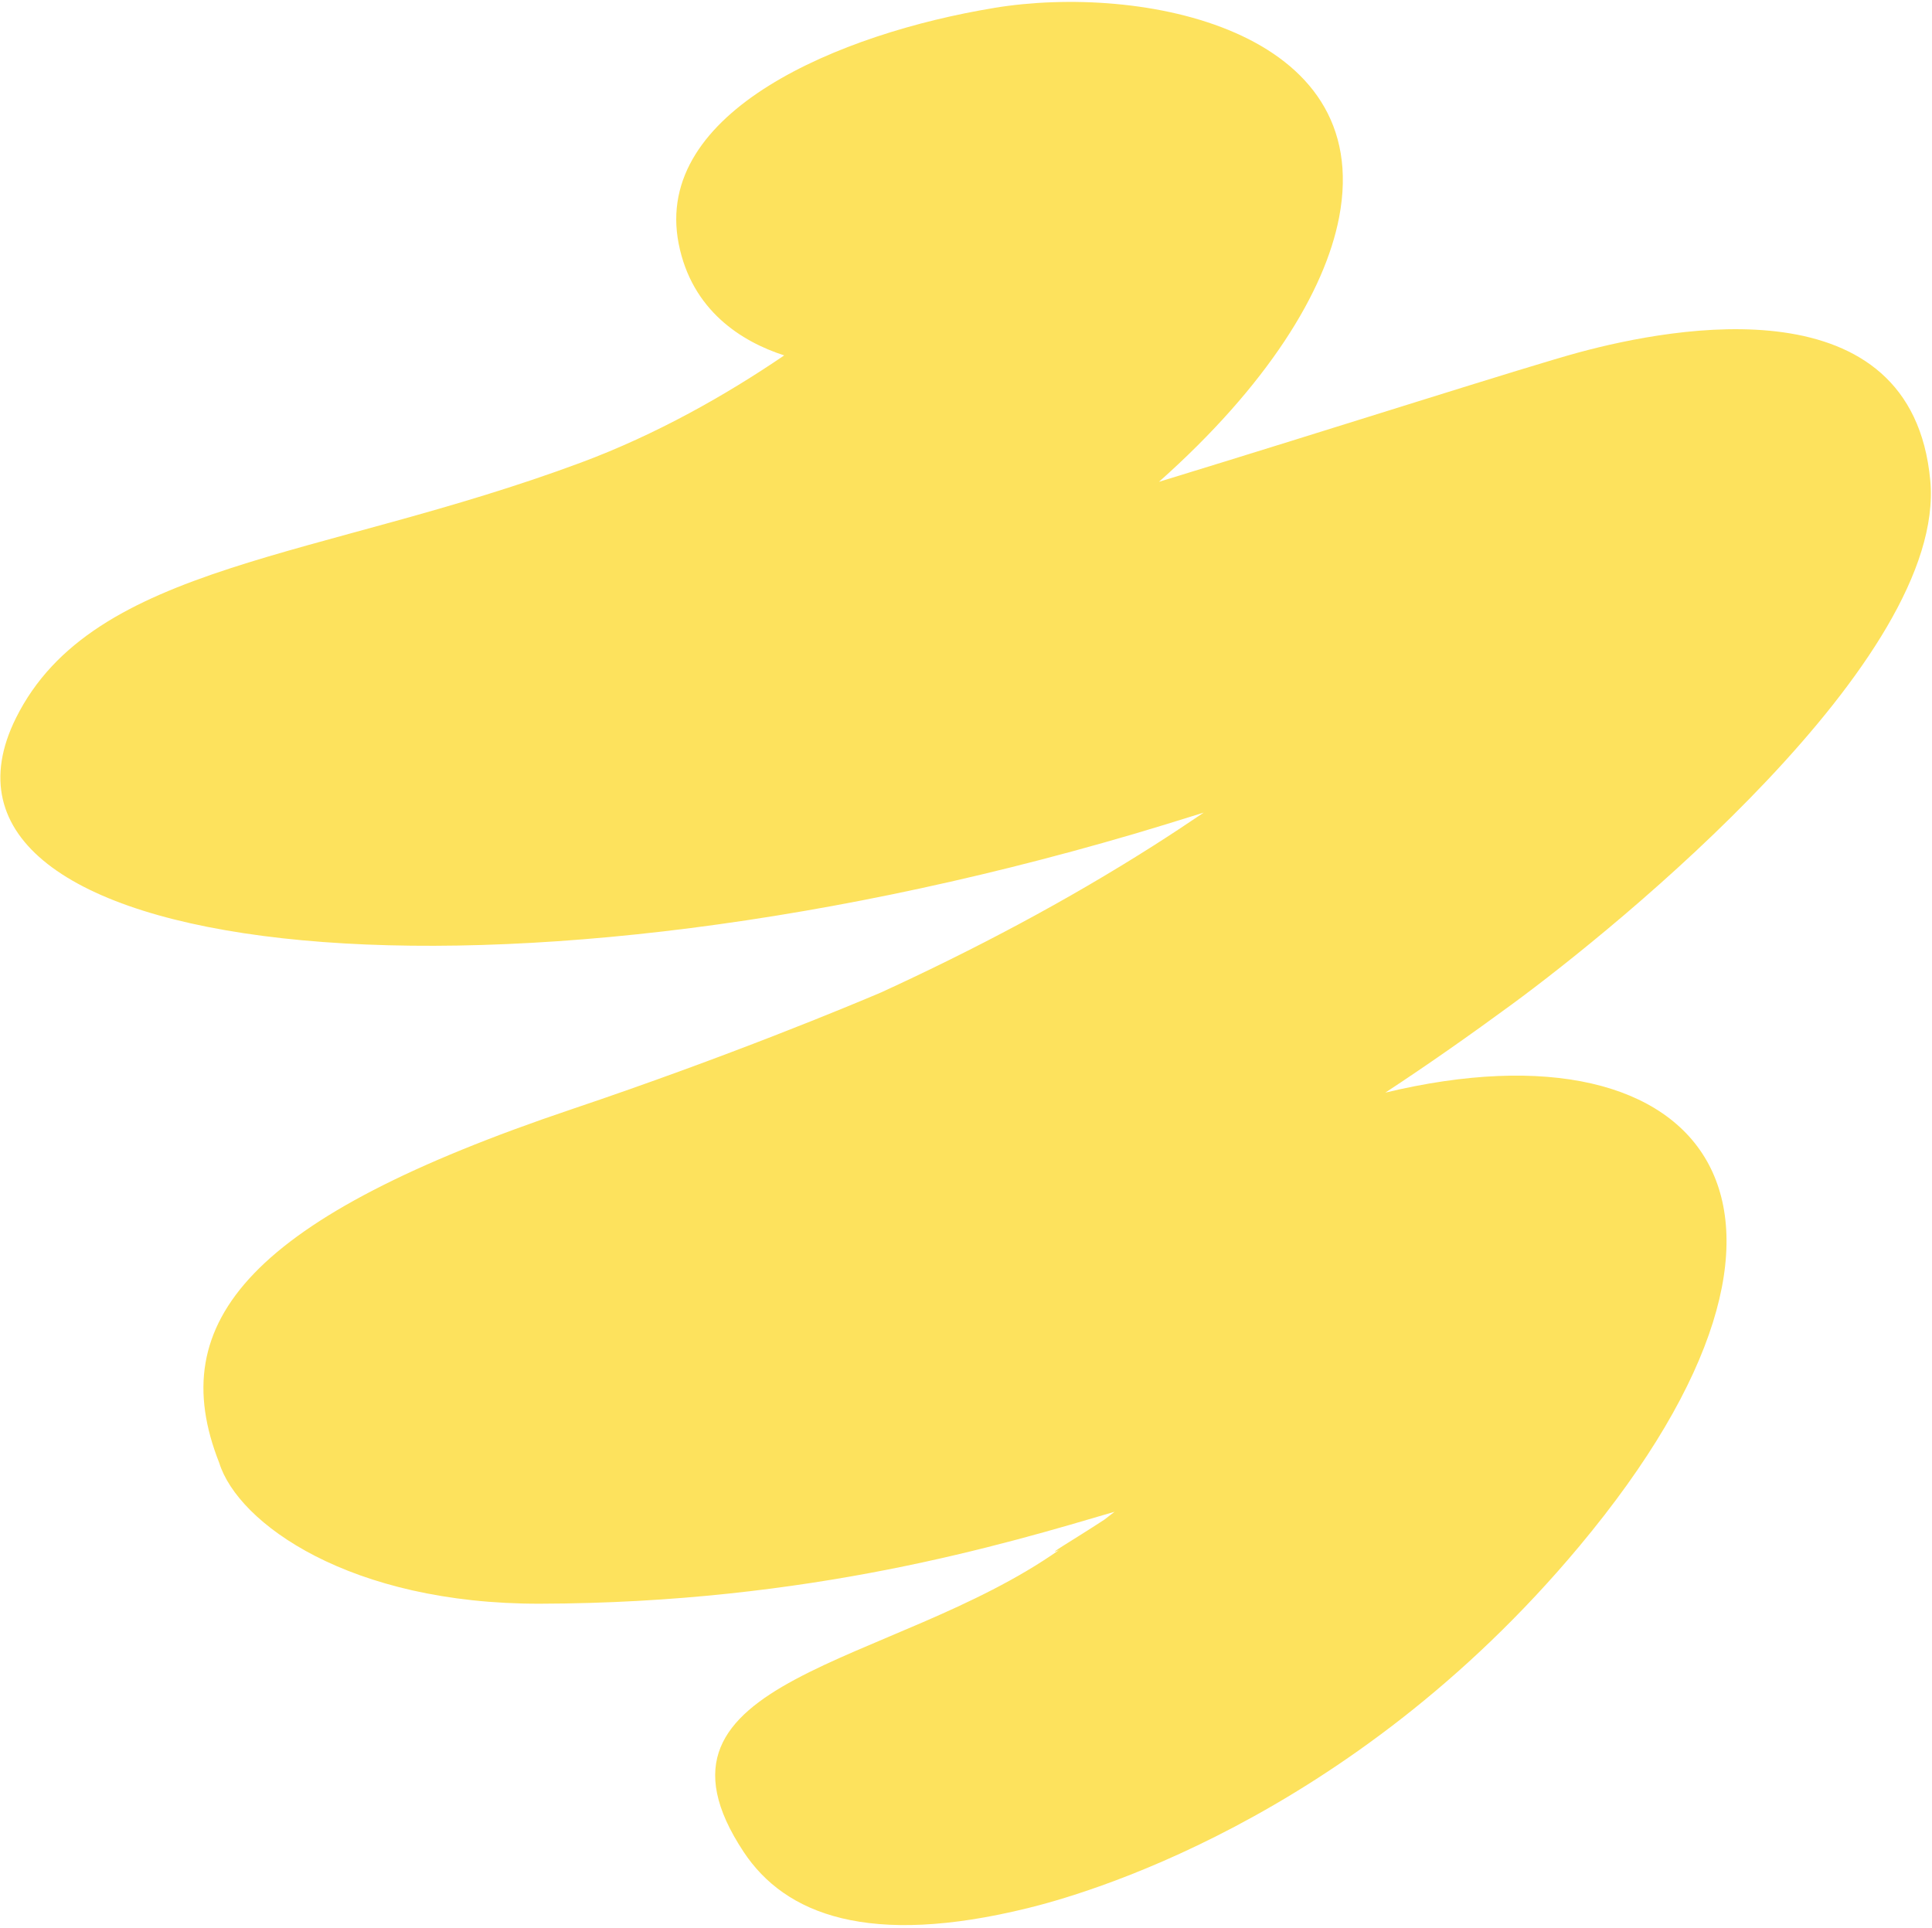 <?xml version="1.0" encoding="UTF-8"?> <svg xmlns="http://www.w3.org/2000/svg" width="545" height="544" viewBox="0 0 545 544" fill="none"><path d="M280.437 2.229C321.966 -4.607 387.952 8.168 377.747 61.336C373.73 82.241 357.665 108.6 326.927 135.93C376.61 120.721 430.819 103.362 445.404 99.412C472.289 92.149 539.324 79.577 544.51 135.522C549.202 186.097 456.465 261.325 426.585 283.271C414.823 291.904 402.909 300.287 390.785 308.243C481.899 286.309 524.67 341.439 445.522 436.206C380.29 514.311 303.532 534.958 289.971 538.292C245.099 549.347 221.487 540.143 209.768 522.431C177.103 473.036 251.645 470.446 298.746 437.282C294.456 439.215 302.361 434.709 311.54 428.706C312.504 427.969 313.457 427.233 314.41 426.486C283.51 435.567 228.701 452.246 152.33 452.423C98.8 452.546 67.139 429.782 61.838 412.672C46.021 372.676 70.772 343.413 161.294 312.915C205.641 297.969 240.054 283.589 248.57 279.967C274.935 267.863 300.744 254.24 325.531 238.476C330.249 235.475 334.919 232.386 339.563 229.243C332.008 231.613 325.311 233.667 319.862 235.268C133.166 290.137 -28.938 269.768 4.507 202.551C26.278 158.788 90.228 157.908 163.858 130.51C185.158 122.582 204.749 111.475 221.221 100.264C209.267 96.408 195.158 87.649 191.445 68.74C184.113 31.362 237.072 9.365 280.419 2.243L280.437 2.229Z" fill="#FDE25D"></path></svg> 